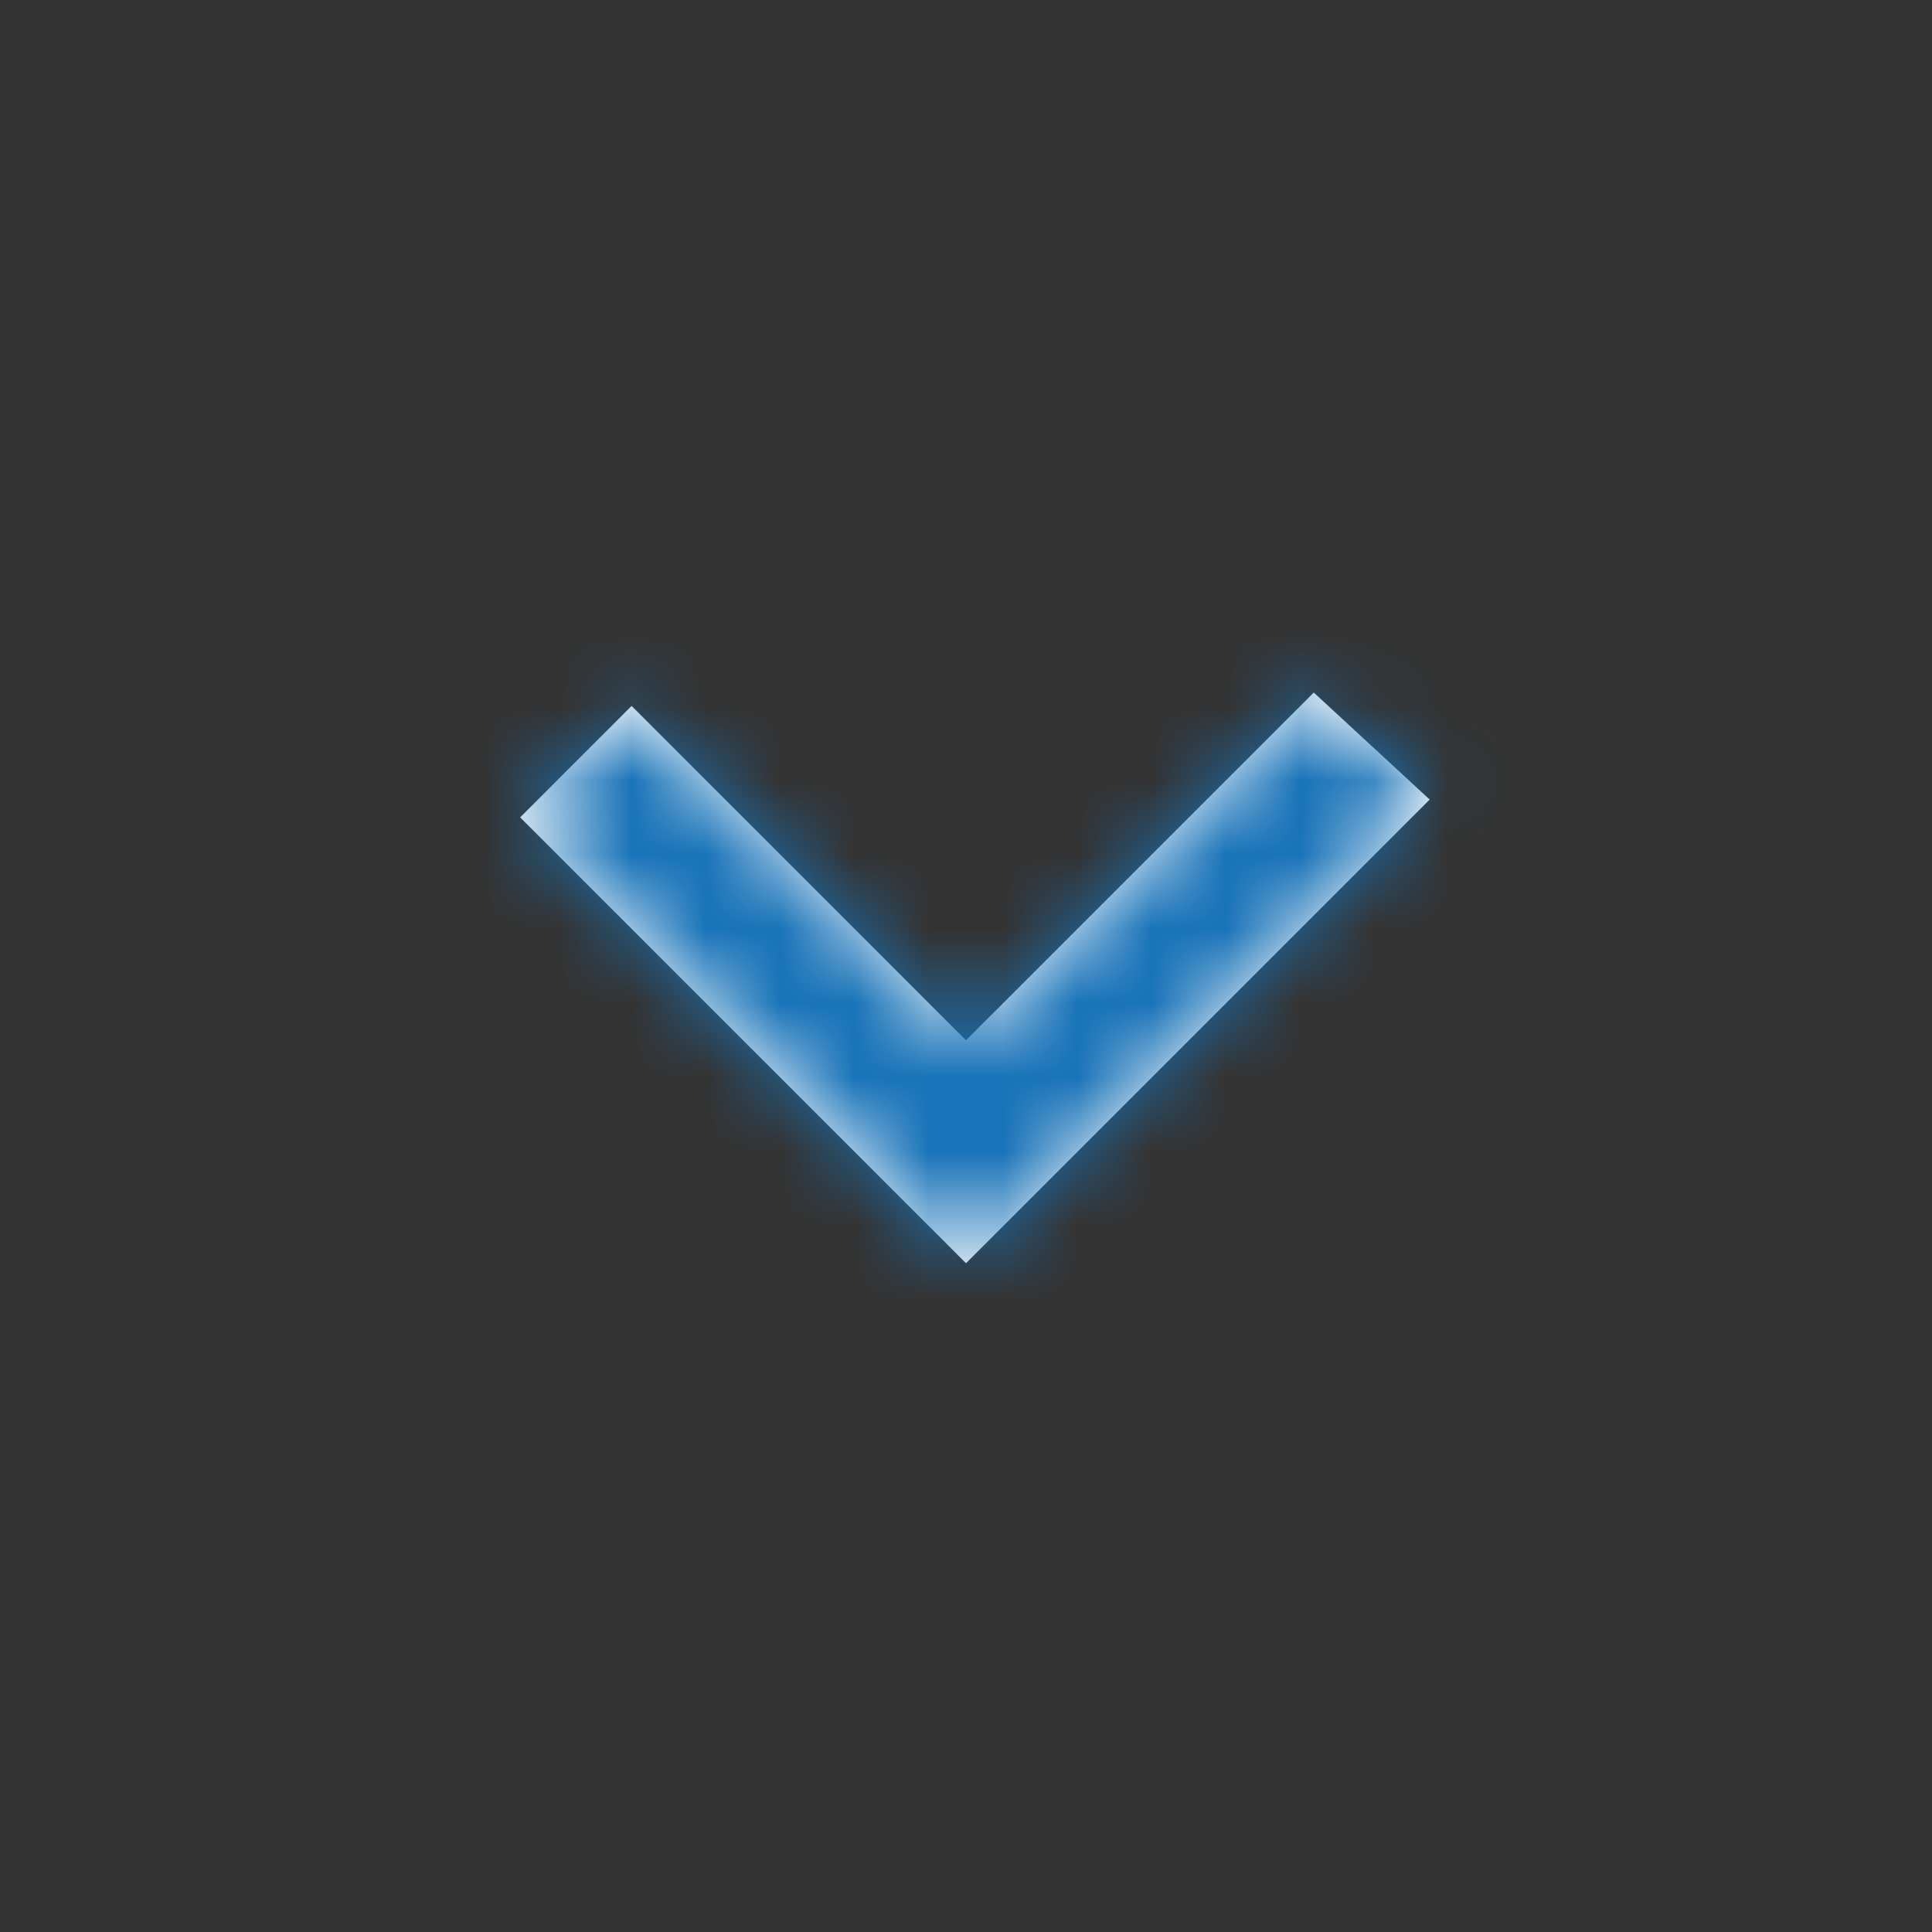 <svg xmlns="http://www.w3.org/2000/svg" xmlns:xlink="http://www.w3.org/1999/xlink" width="26" height="26" viewBox="0 0 26 26">
    <rect x="0" y="0" width="26" height="26" fill="#333333" stroke="none"/>
    <defs>
        <path id="a" d="M19.24 10.76L13 17l-6-6 1.5-1.5L13 14l4.68-4.68 1.56 1.44z"/>
    </defs>
    <g fill="none" fill-rule="evenodd">
        <path d="M0 0h26v26H0z"/>
        <mask id="b" fill="#fff">
            <use xlink:href="#a"/>
        </mask>
        <use fill="#FFF" xlink:href="#a"/>
        <g fill="#1973B8" mask="url(#b)">
            <path d="M0 0h26v26H0z"/>
        </g>
    </g>
</svg>
